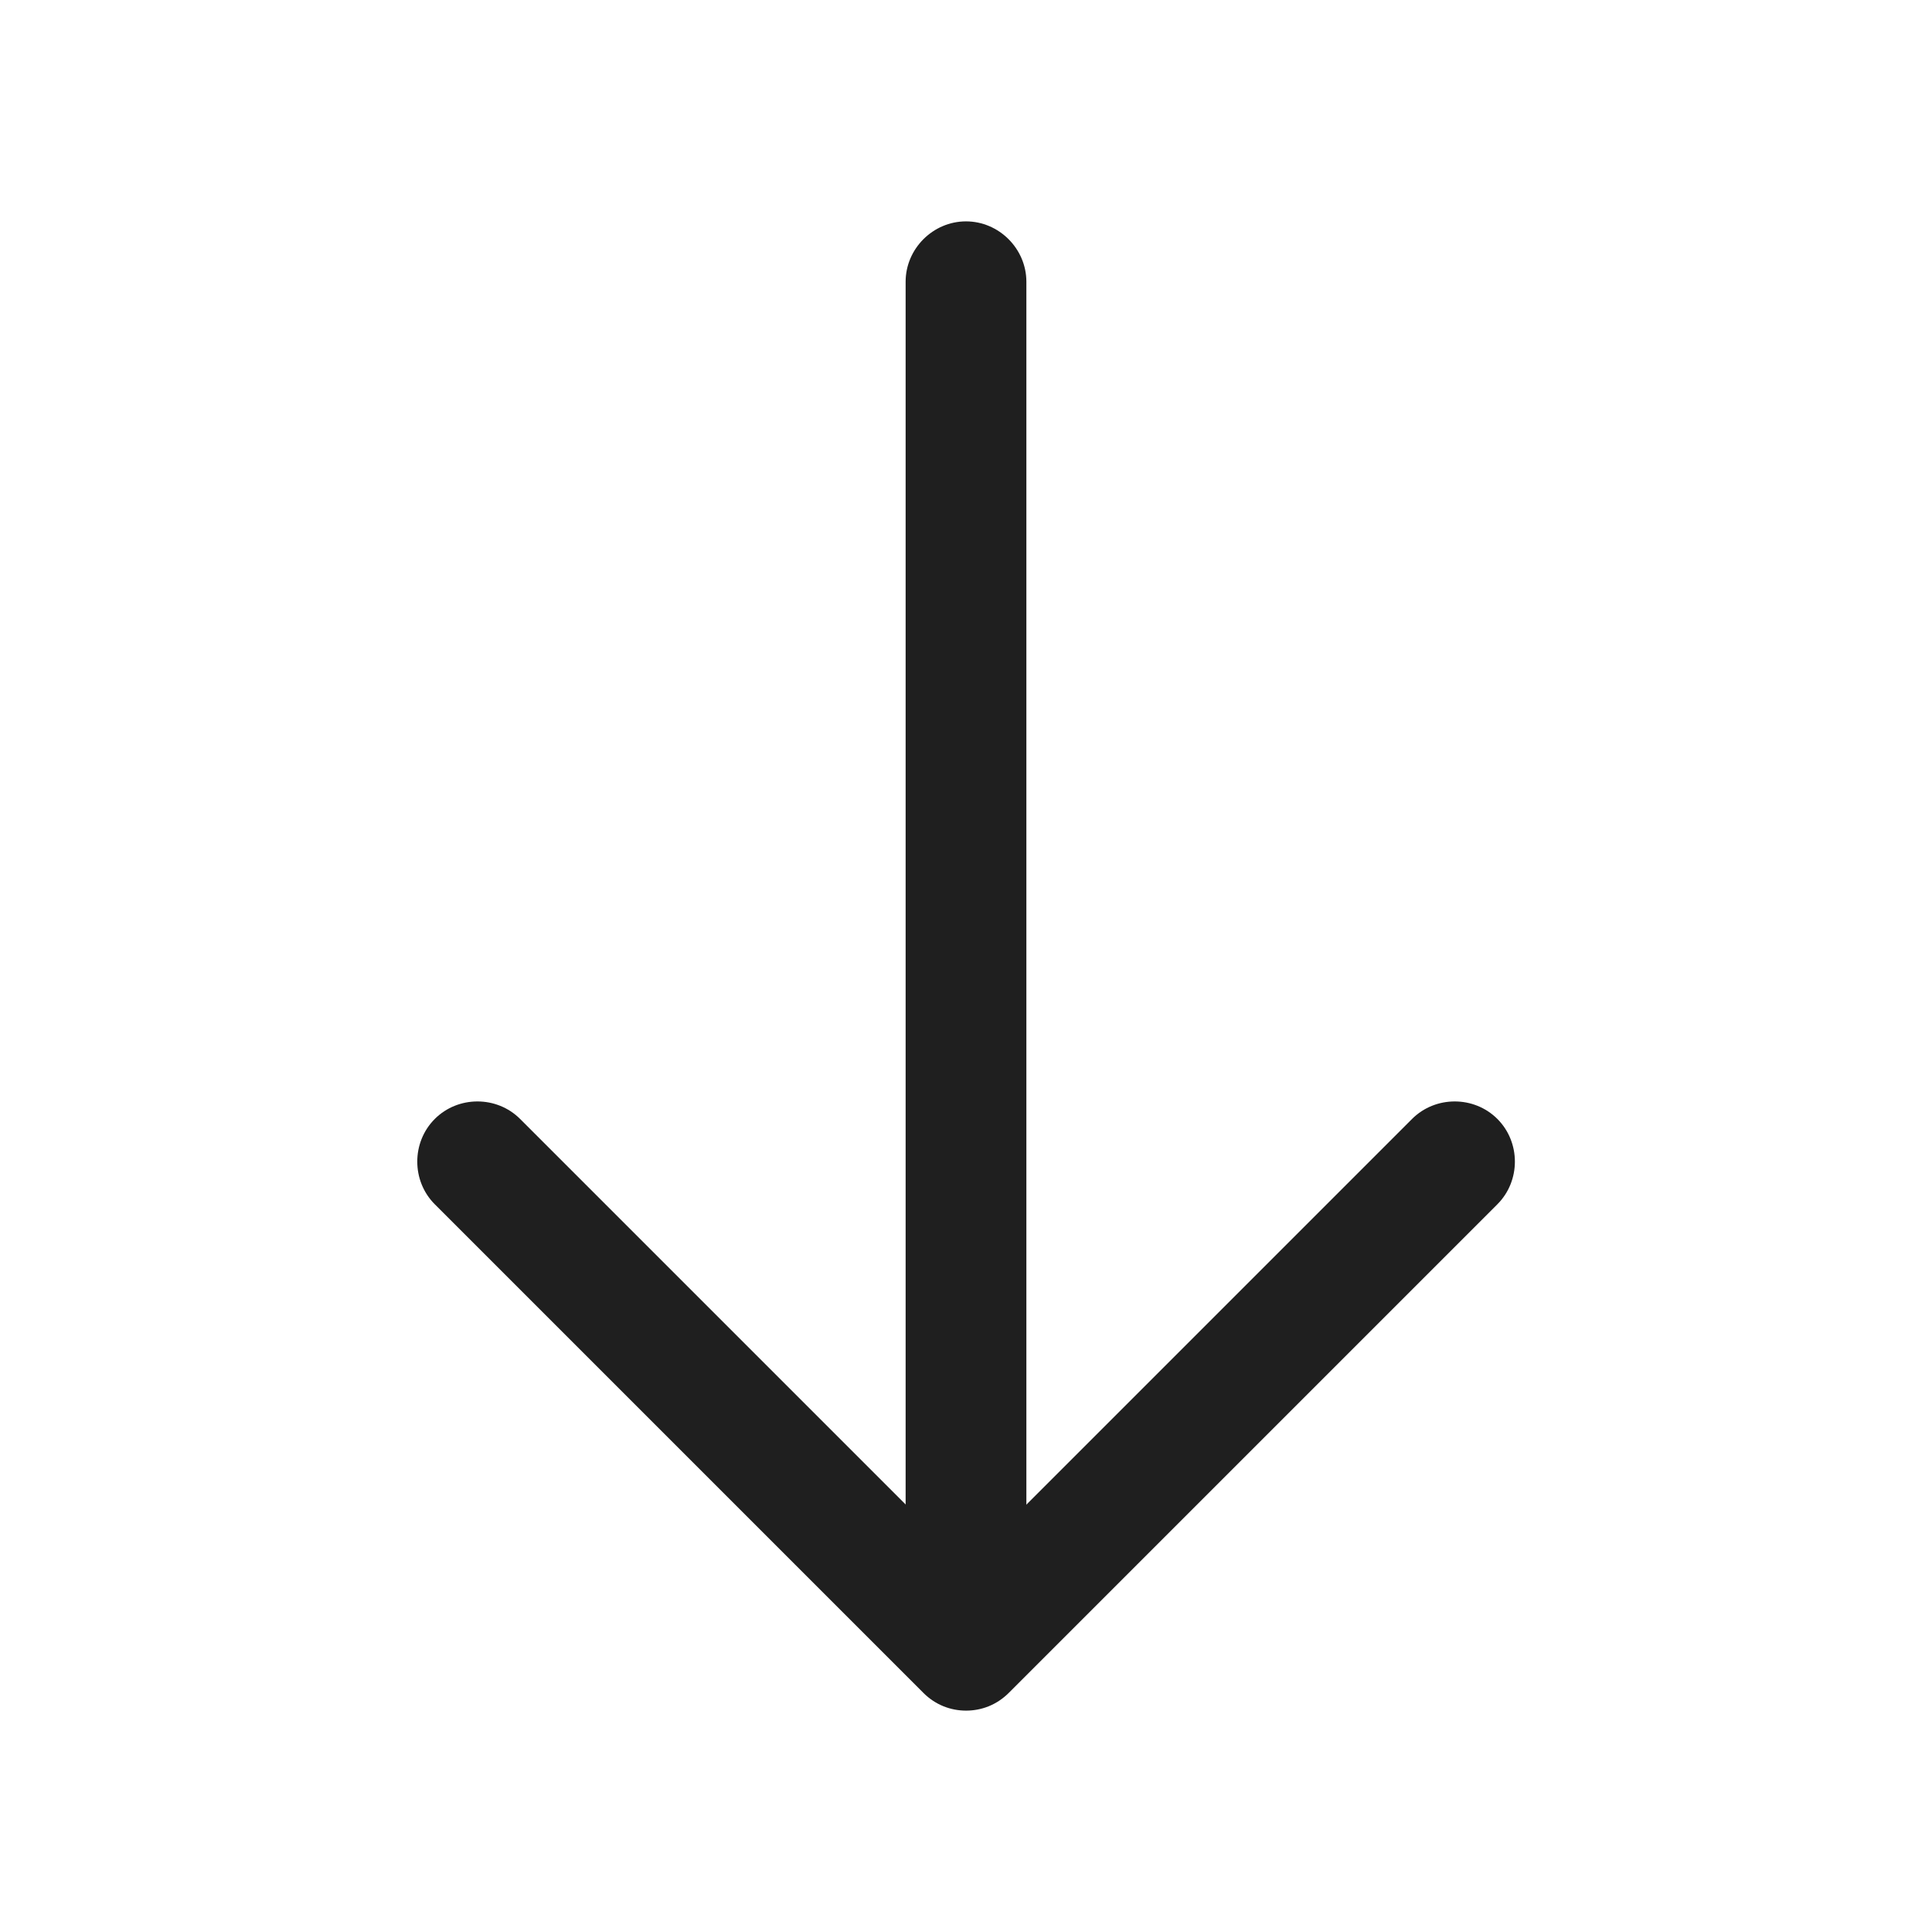 <svg width="24" height="24" viewBox="0 0 24 24" fill="none" xmlns="http://www.w3.org/2000/svg">
<path d="M12.001 21.25C11.811 21.25 11.621 21.18 11.471 21.03L5.401 14.96C5.111 14.67 5.111 14.19 5.401 13.9C5.691 13.61 6.171 13.61 6.461 13.9L12.001 19.44L17.541 13.9C17.831 13.61 18.311 13.61 18.601 13.9C18.891 14.19 18.891 14.67 18.601 14.96L12.531 21.03C12.381 21.18 12.191 21.25 12.001 21.25Z" fill="#1F1F1F"/>
<path d="M12 21.08C11.59 21.08 11.25 20.74 11.25 20.33V3.5C11.25 3.09 11.59 2.75 12 2.75C12.41 2.75 12.75 3.09 12.75 3.5V20.33C12.75 20.74 12.41 21.08 12 21.08Z" fill="#1F1F1F"/>
</svg>
